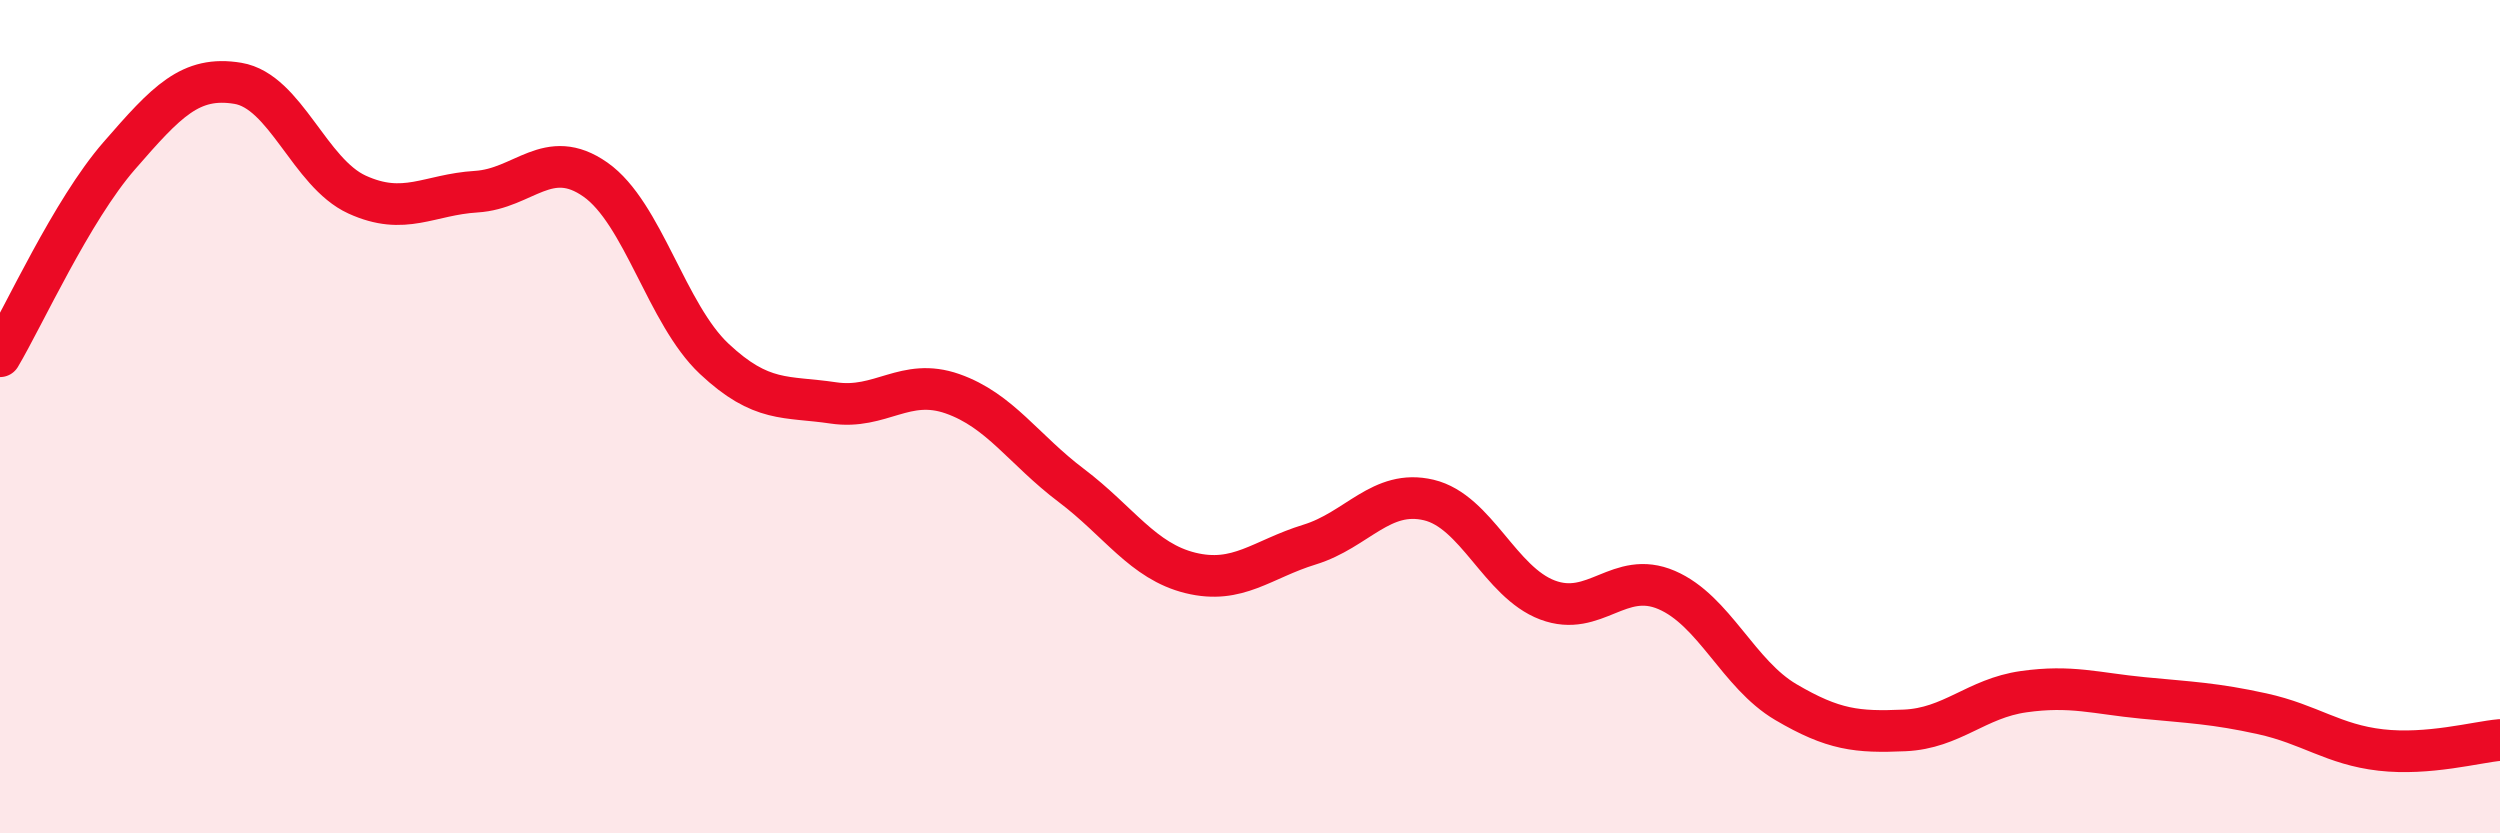 
    <svg width="60" height="20" viewBox="0 0 60 20" xmlns="http://www.w3.org/2000/svg">
      <path
        d="M 0,8.55 C 0.57,7.59 1.72,5.05 2.86,3.74 C 4,2.43 4.57,1.81 5.71,2 C 6.85,2.19 7.43,4.15 8.57,4.67 C 9.71,5.19 10.29,4.67 11.43,4.6 C 12.57,4.53 13.15,3.51 14.29,4.31 C 15.43,5.11 16,7.54 17.14,8.61 C 18.28,9.68 18.86,9.5 20,9.67 C 21.14,9.84 21.72,9.05 22.86,9.45 C 24,9.85 24.57,10.79 25.71,11.65 C 26.85,12.51 27.43,13.47 28.57,13.75 C 29.71,14.03 30.29,13.42 31.43,13.07 C 32.57,12.72 33.15,11.73 34.29,12 C 35.43,12.27 36,13.97 37.14,14.4 C 38.28,14.83 38.86,13.67 40,14.16 C 41.14,14.65 41.72,16.18 42.86,16.85 C 44,17.52 44.57,17.58 45.71,17.53 C 46.85,17.48 47.43,16.76 48.57,16.6 C 49.71,16.44 50.29,16.64 51.43,16.75 C 52.57,16.86 53.15,16.88 54.29,17.13 C 55.43,17.38 56,17.87 57.14,18 C 58.28,18.13 59.43,17.81 60,17.76L60 20L0 20Z"
        fill="#EB0A25"
        opacity="0.1"
        stroke-linecap="round"
        stroke-linejoin="round"
      />
      <path
        d="M 0,8.55 C 0.57,7.59 1.72,5.05 2.86,3.74 C 4,2.43 4.57,1.81 5.71,2 C 6.85,2.19 7.43,4.15 8.57,4.67 C 9.71,5.19 10.29,4.67 11.43,4.6 C 12.57,4.53 13.15,3.51 14.29,4.31 C 15.43,5.11 16,7.54 17.14,8.61 C 18.28,9.68 18.86,9.5 20,9.67 C 21.14,9.84 21.72,9.05 22.86,9.45 C 24,9.85 24.57,10.79 25.71,11.65 C 26.85,12.51 27.43,13.47 28.57,13.75 C 29.71,14.03 30.29,13.42 31.43,13.07 C 32.57,12.72 33.15,11.73 34.29,12 C 35.43,12.27 36,13.97 37.14,14.4 C 38.28,14.83 38.86,13.67 40,14.16 C 41.14,14.65 41.72,16.18 42.86,16.85 C 44,17.52 44.57,17.58 45.71,17.53 C 46.85,17.48 47.43,16.76 48.57,16.6 C 49.71,16.44 50.29,16.64 51.43,16.75 C 52.57,16.86 53.15,16.88 54.29,17.13 C 55.43,17.38 56,17.87 57.14,18 C 58.28,18.13 59.43,17.81 60,17.76"
        stroke="#EB0A25"
        stroke-width="1"
        fill="none"
        stroke-linecap="round"
        stroke-linejoin="round"
      />
    </svg>
  
